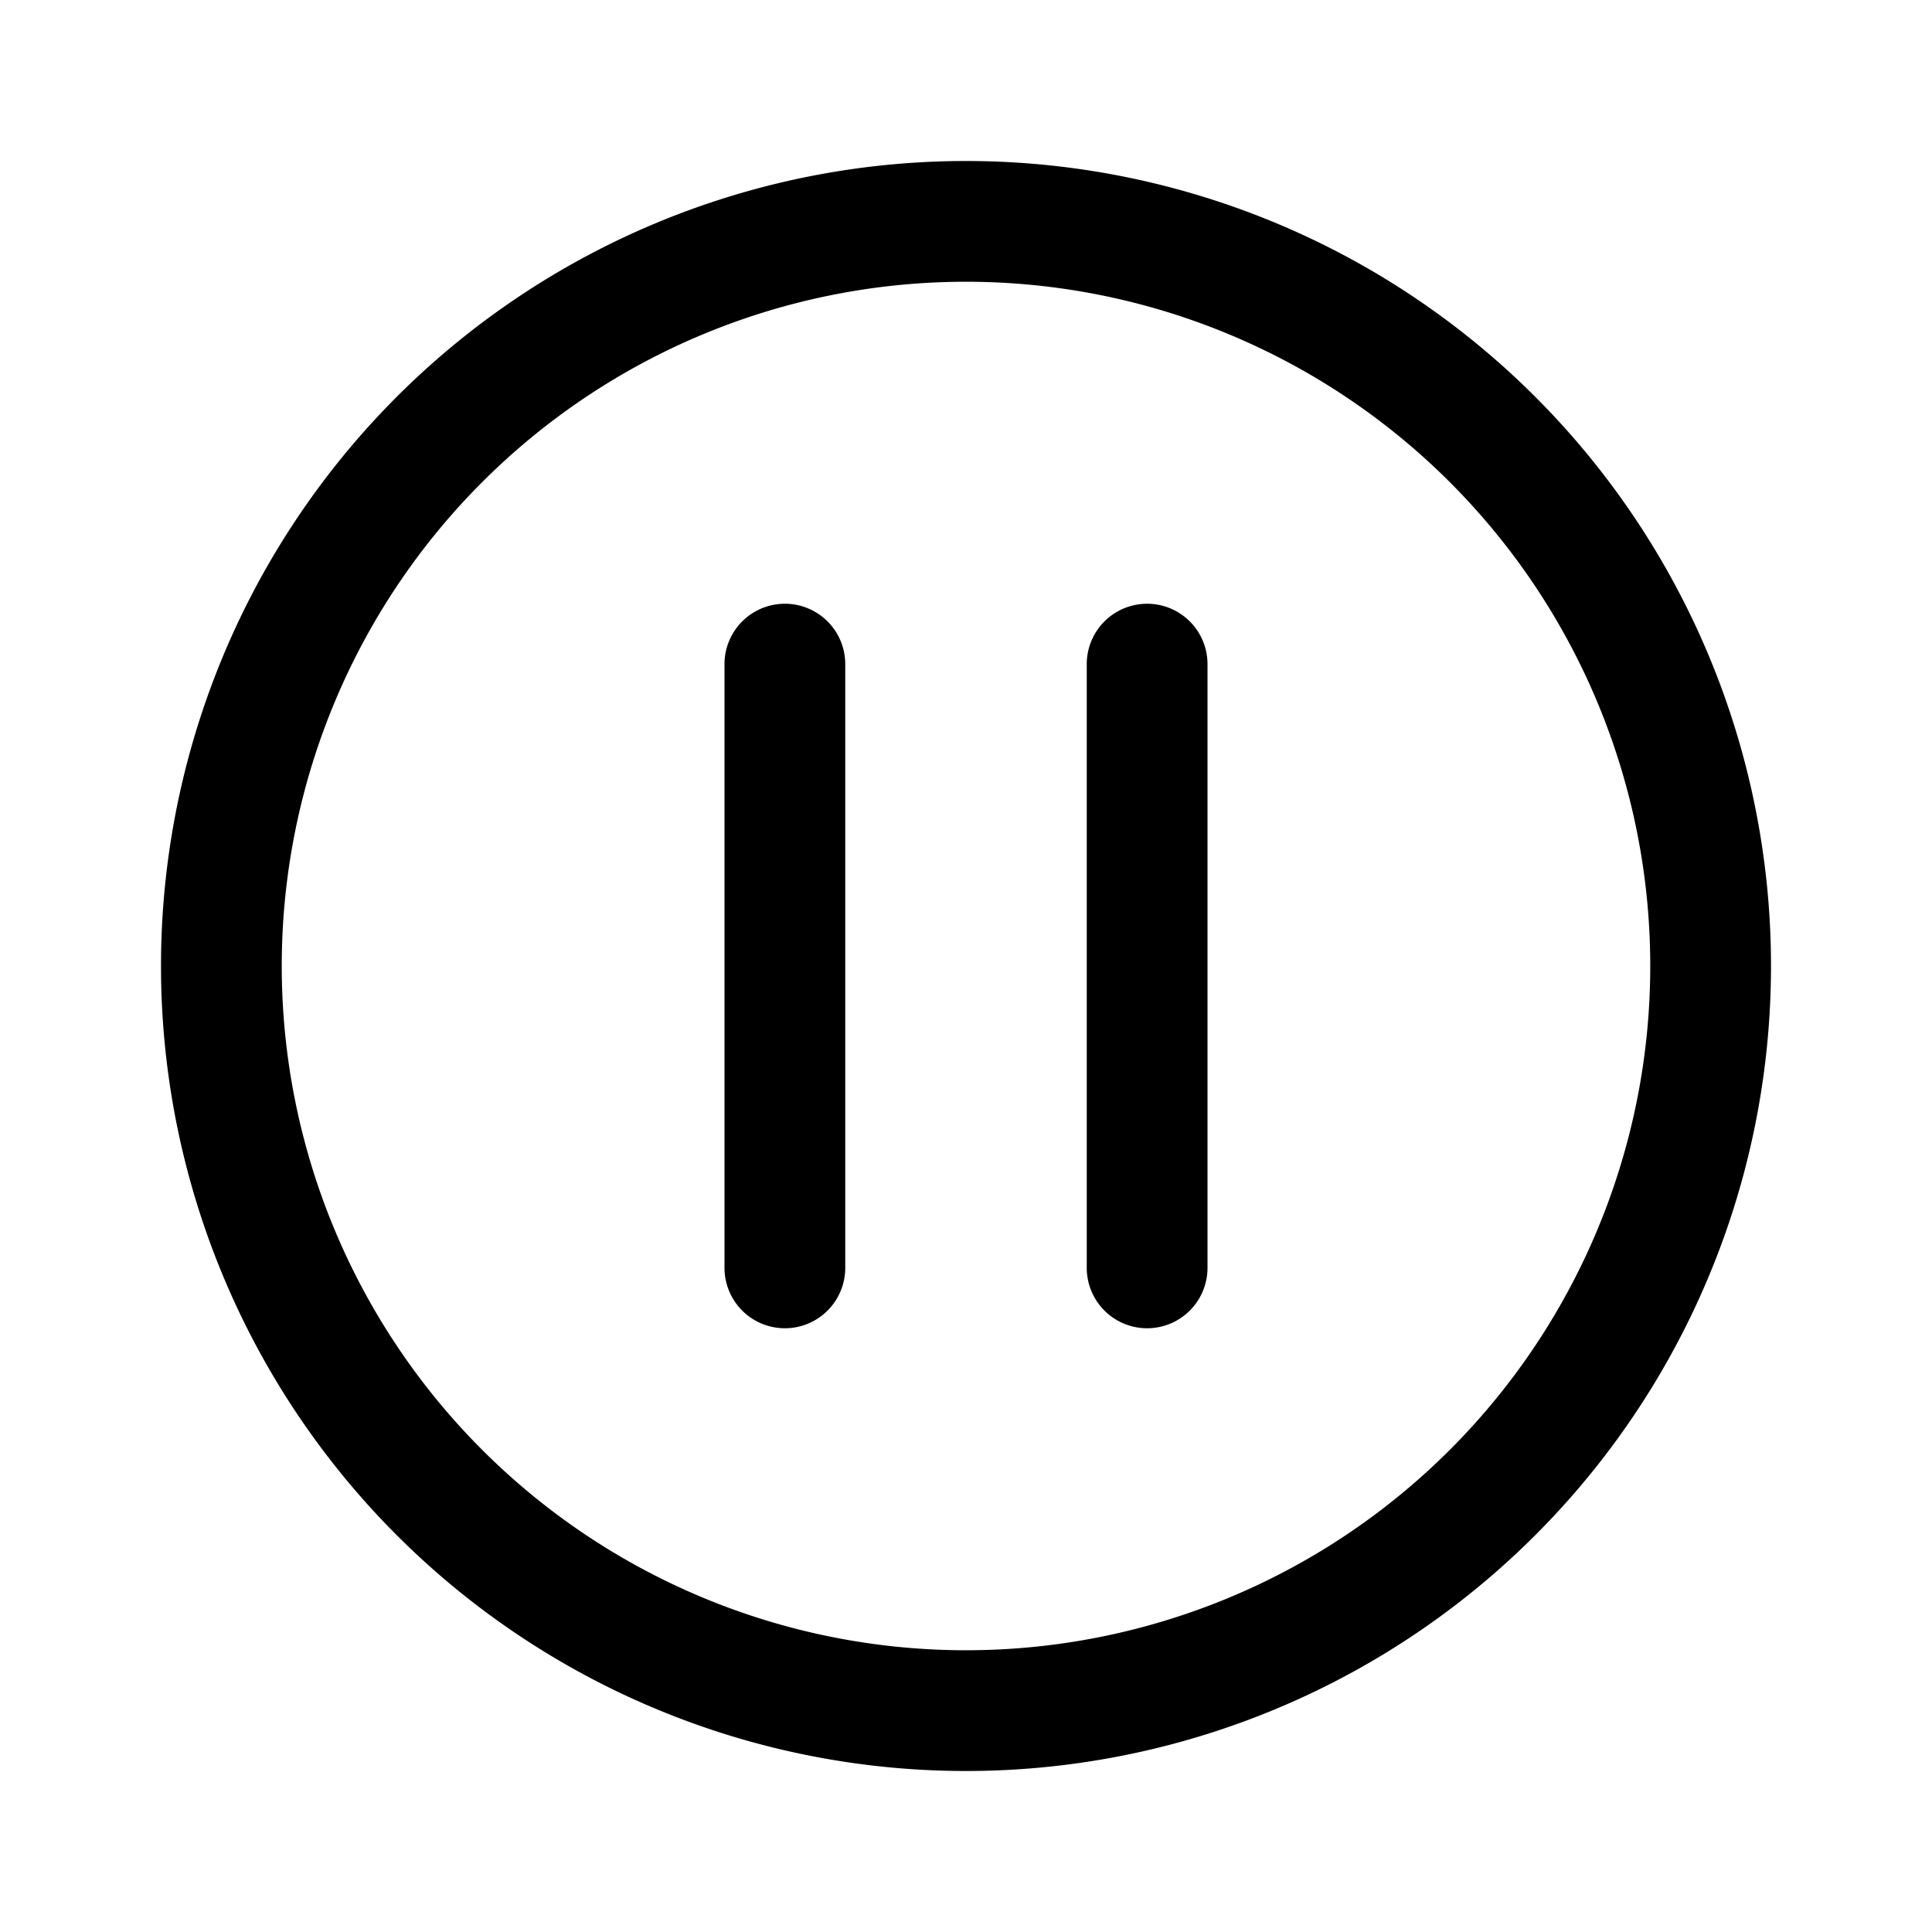 <svg width="24" height="24" viewBox="0 0 24 24" xmlns="http://www.w3.org/2000/svg"><path d="M10.5 8.25a.75.75 0 0 0-1.5 0v7.5a.75.75 0 0 0 1.5 0v-7.5Zm4.5 0a.75.75 0 0 0-1.5 0v7.5a.75.75 0 0 0 1.5 0v-7.5ZM12 2a10 10 0 1 0 0 20 10 10 0 0 0 0-20ZM3.5 12a8.5 8.5 0 1 1 17 0 8.5 8.5 0 0 1-17 0Z"/></svg>